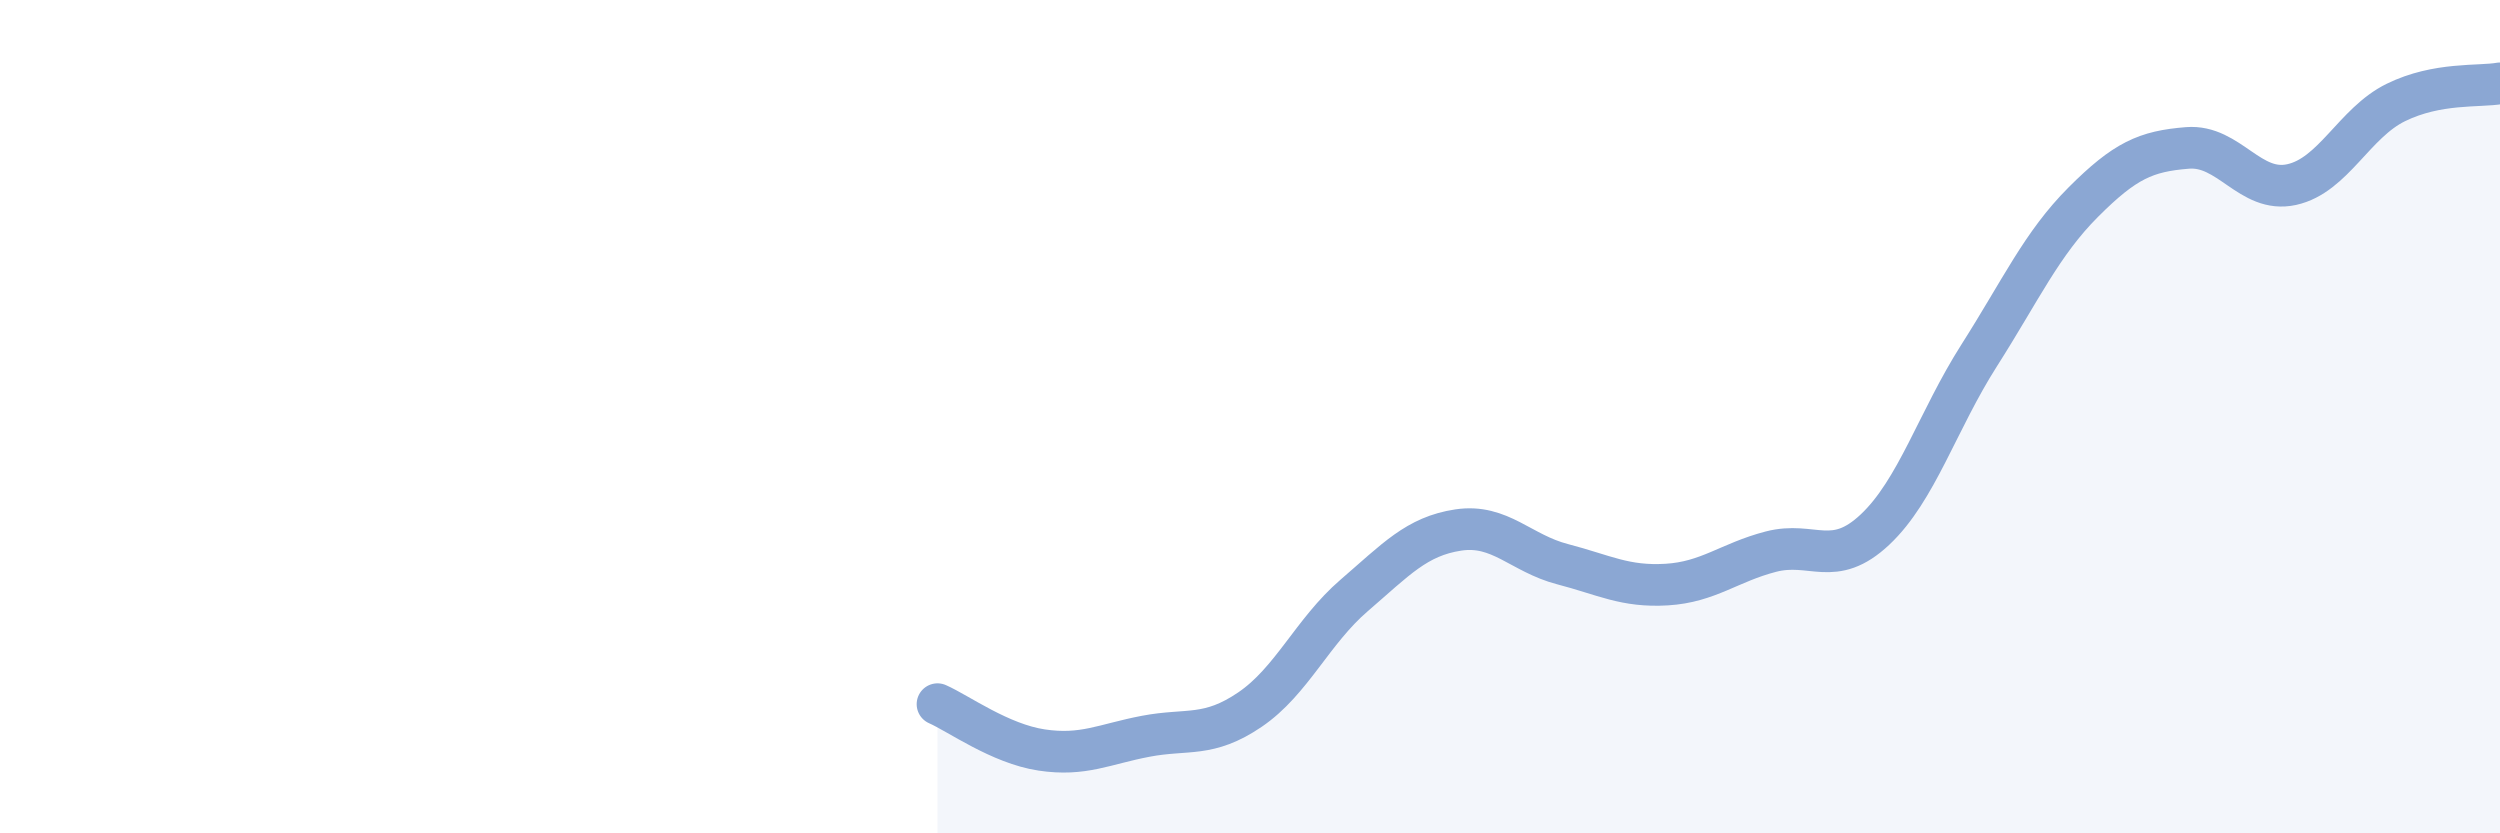 
    <svg width="60" height="20" viewBox="0 0 60 20" xmlns="http://www.w3.org/2000/svg">
      <path
        d="M 22.5,16.9 C 23,17.12 24,17.85 25,18 C 26,18.15 26.5,17.86 27.5,17.67 C 28.5,17.48 29,17.71 30,17.03 C 31,16.35 31.5,15.15 32.5,14.29 C 33.5,13.43 34,12.87 35,12.72 C 36,12.57 36.5,13.28 37.5,13.54 C 38.5,13.8 39,14.09 40,14.03 C 41,13.97 41.5,13.5 42.5,13.24 C 43.5,12.98 44,13.65 45,12.71 C 46,11.77 46.5,10.1 47.5,8.53 C 48.5,6.96 49,5.85 50,4.85 C 51,3.85 51.5,3.63 52.5,3.55 C 53.5,3.47 54,4.65 55,4.43 C 56,4.21 56.5,2.95 57.5,2.46 C 58.5,1.97 59.5,2.09 60,2L60 20L22.5 20Z"
        fill="#8ba7d3"
        opacity="0.1"
        stroke-linecap="round"
        stroke-linejoin="round"
      />
      <path
        d="M 22.5,16.9 C 23,17.12 24,17.85 25,18 C 26,18.15 26.5,17.86 27.5,17.67 C 28.5,17.48 29,17.71 30,17.03 C 31,16.35 31.5,15.15 32.5,14.29 C 33.5,13.43 34,12.87 35,12.72 C 36,12.57 36.5,13.28 37.5,13.54 C 38.5,13.8 39,14.09 40,14.03 C 41,13.97 41.5,13.5 42.5,13.24 C 43.5,12.98 44,13.65 45,12.71 C 46,11.77 46.5,10.1 47.5,8.53 C 48.5,6.96 49,5.85 50,4.85 C 51,3.85 51.5,3.63 52.5,3.55 C 53.5,3.47 54,4.65 55,4.43 C 56,4.21 56.5,2.95 57.5,2.46 C 58.5,1.97 59.5,2.09 60,2"
        stroke="#8ba7d3"
        stroke-width="1"
        fill="none"
        stroke-linecap="round"
        stroke-linejoin="round"
      />
    </svg>
  